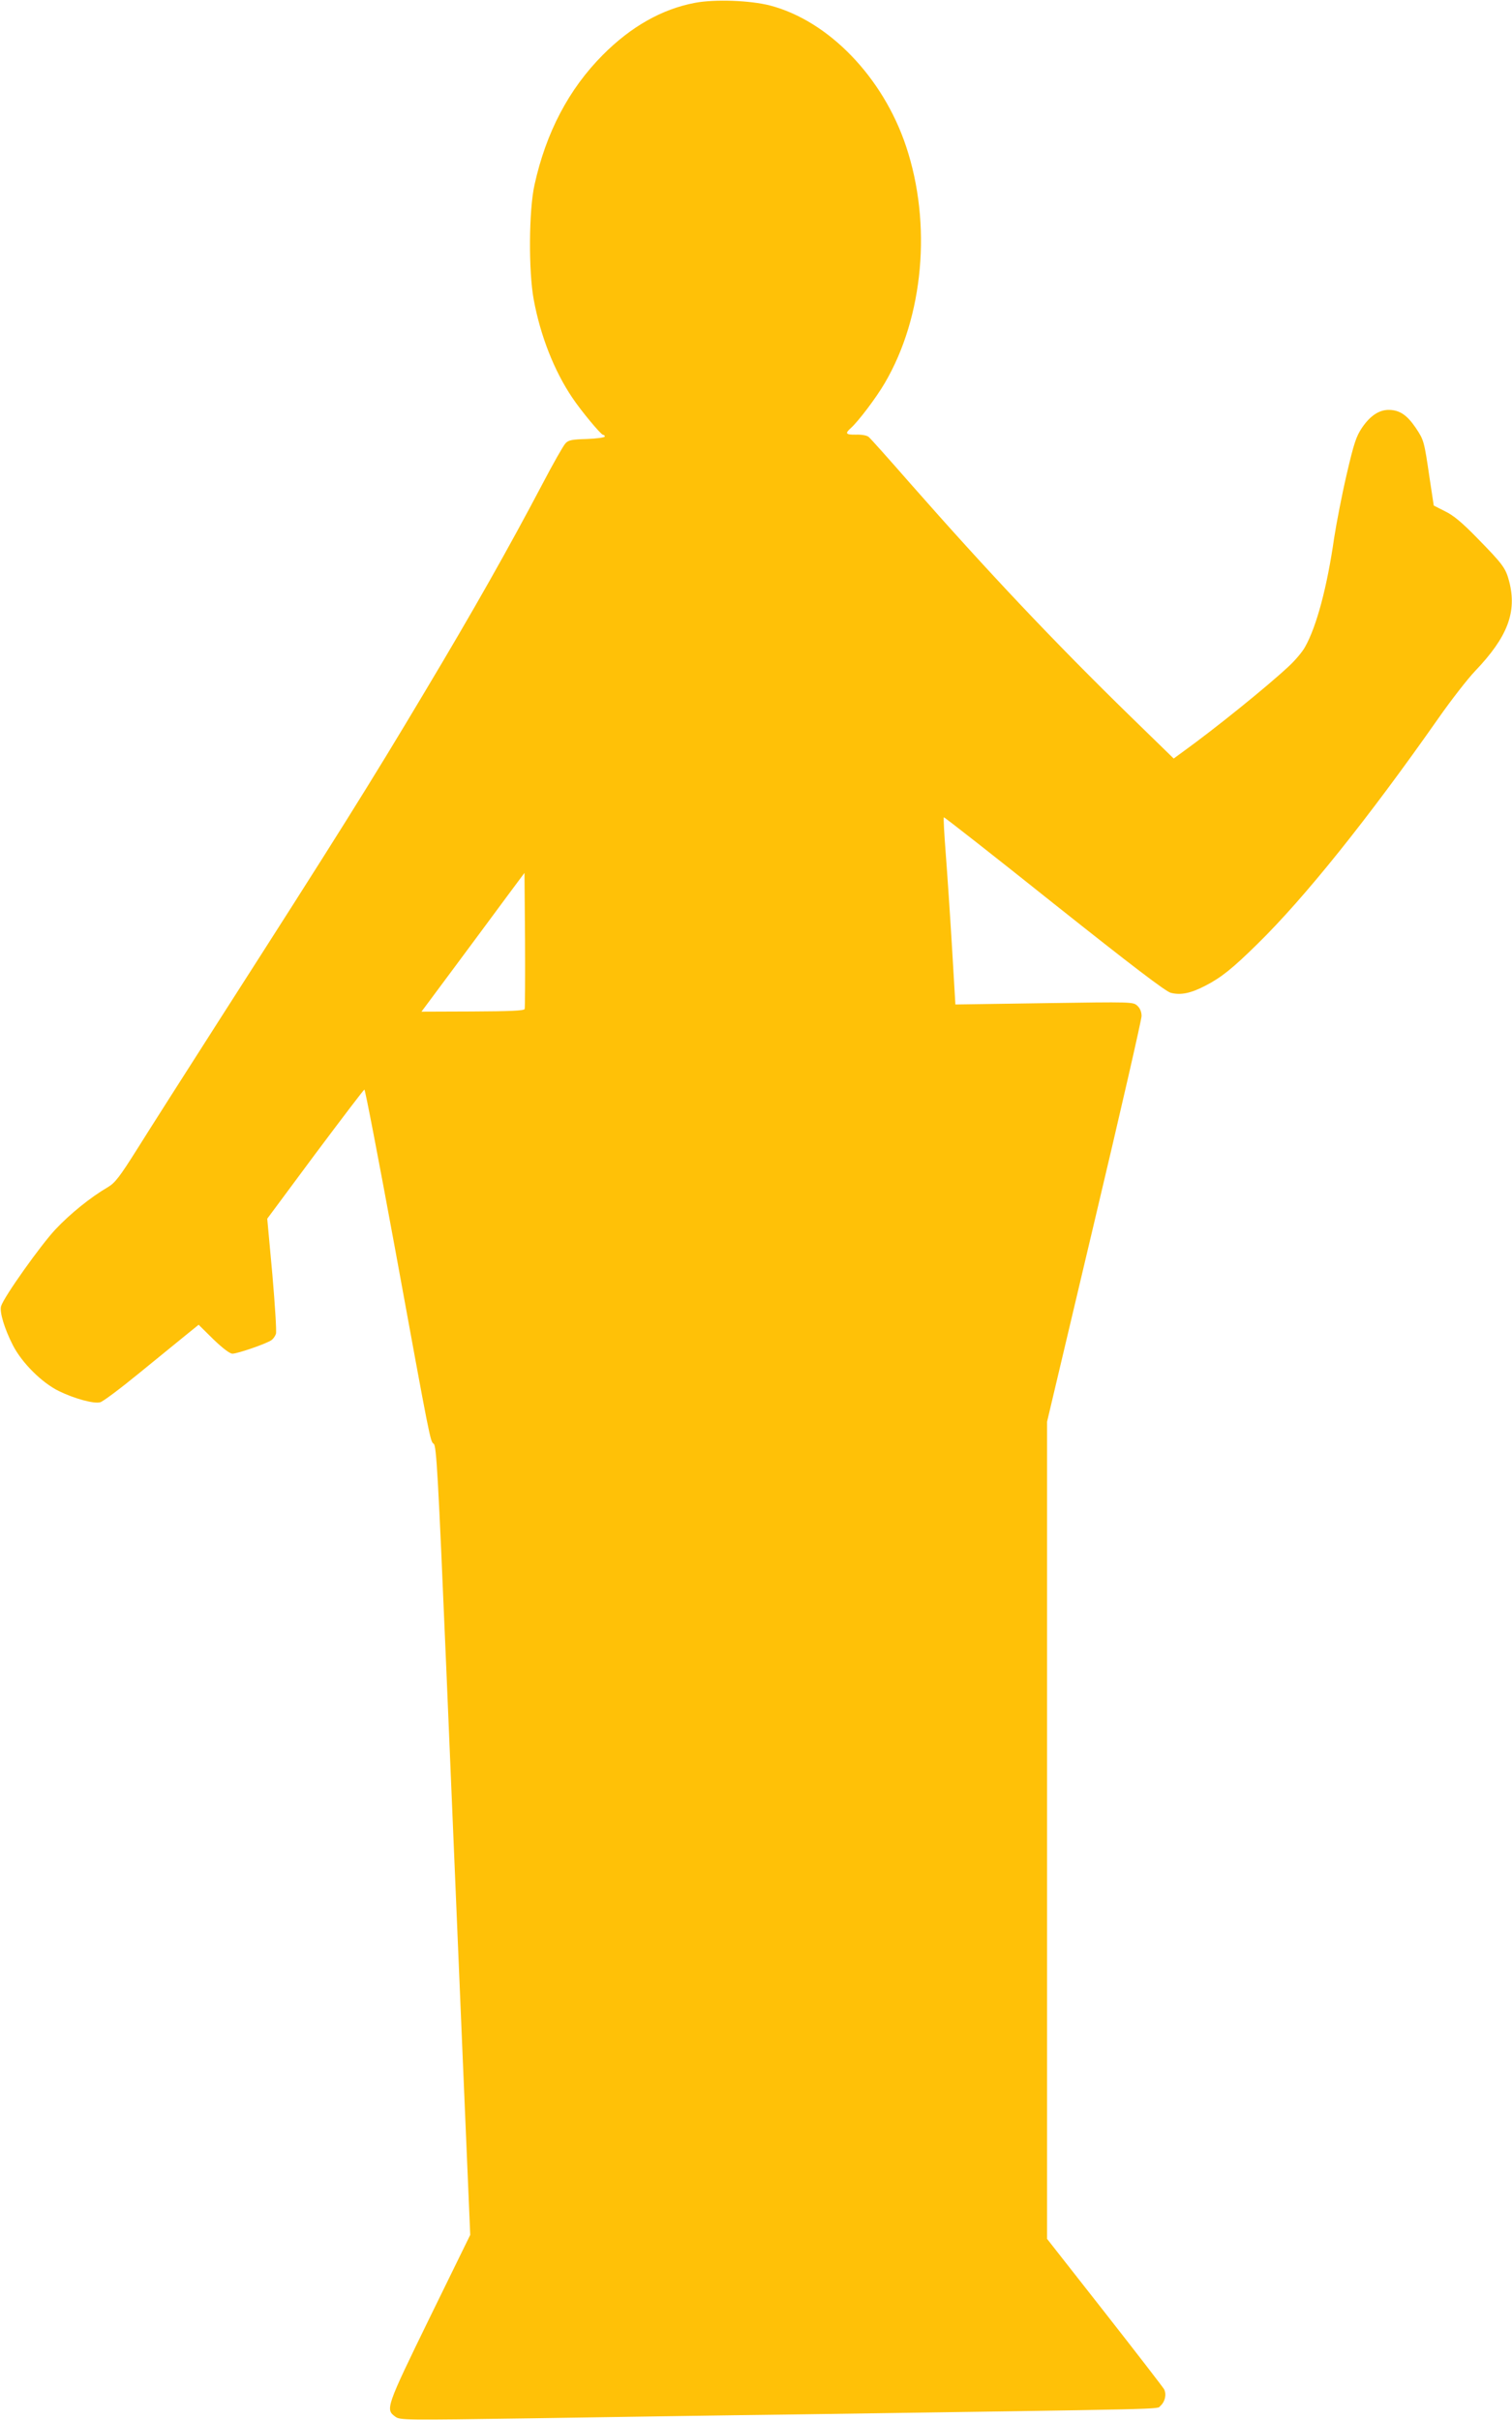 <?xml version="1.0" standalone="no"?>
<!DOCTYPE svg PUBLIC "-//W3C//DTD SVG 20010904//EN"
 "http://www.w3.org/TR/2001/REC-SVG-20010904/DTD/svg10.dtd">
<svg version="1.0" xmlns="http://www.w3.org/2000/svg"
 width="800pt" height="1280pt" viewBox="0 0 800 1280"
 preserveAspectRatio="xMidYMid meet">
<g transform="translate(0,1280) scale(0.1,-0.1)"
fill="#ffc107" stroke="none">
<path d="M3677 12785 c-175 -33 -339 -126 -488 -276 -180 -181 -300 -410 -361
-687 -30 -134 -32 -457 -4 -607 35 -190 108 -376 203 -517 48 -72 153 -198
164 -198 5 0 9 -4 9 -9 0 -5 -43 -11 -95 -13 -79 -2 -98 -6 -113 -23 -11 -11
-66 -108 -122 -215 -177 -336 -365 -669 -623 -1100 -291 -488 -465 -765 -1077
-1720 -185 -289 -385 -603 -445 -699 -93 -148 -117 -178 -154 -200 -91 -53
-199 -140 -278 -224 -77 -82 -272 -356 -287 -405 -10 -30 18 -121 62 -207 48
-94 154 -199 244 -243 82 -40 185 -68 218 -59 14 3 106 72 205 153 99 81 211
172 248 202 l68 55 78 -77 c50 -48 87 -76 101 -76 27 0 189 56 208 73 8 6 18
20 22 32 4 11 -5 153 -19 315 l-27 294 253 341 c140 187 257 341 261 342 4 2
76 -374 161 -835 191 -1045 187 -1024 206 -1039 14 -10 23 -163 66 -1180 27
-642 67 -1581 88 -2086 l39 -918 -215 -439 c-231 -473 -234 -484 -182 -522 25
-19 43 -19 725 -9 384 6 1030 16 1434 21 1985 29 1869 26 1889 44 26 23 34 62
20 89 -7 12 -149 196 -316 409 l-303 386 0 2161 0 2161 250 1056 c138 581 250
1071 250 1090 0 22 -8 41 -22 54 -23 21 -24 21 -493 14 l-470 -7 -18 304 c-10
167 -25 389 -33 493 -8 104 -13 191 -10 193 2 2 264 -203 582 -457 414 -329
590 -463 618 -471 52 -14 106 -3 183 37 84 43 145 92 277 222 249 244 585 663
956 1192 67 96 155 209 195 251 172 180 222 312 180 474 -19 71 -32 89 -171
231 -79 81 -125 119 -169 140 l-59 30 -22 145 c-29 198 -30 201 -74 267 -45
66 -84 93 -140 94 -52 1 -100 -30 -144 -95 -30 -45 -42 -79 -81 -247 -25 -107
-54 -258 -66 -335 -37 -259 -93 -469 -154 -577 -14 -26 -54 -73 -88 -104 -117
-109 -390 -329 -555 -448 l-52 -38 -228 222 c-406 396 -756 767 -1165 1232
-112 128 -211 239 -221 247 -9 8 -37 13 -66 12 -55 -1 -61 6 -28 35 40 36 134
160 180 239 205 350 249 841 112 1251 -122 366 -410 664 -720 745 -105 27
-291 34 -397 14z m-901 -5322 c-4 -9 -76 -12 -276 -13 l-270 -1 177 238 c97
131 220 296 272 367 l96 129 3 -354 c1 -195 0 -359 -2 -366z"/>
</g>
</svg>
